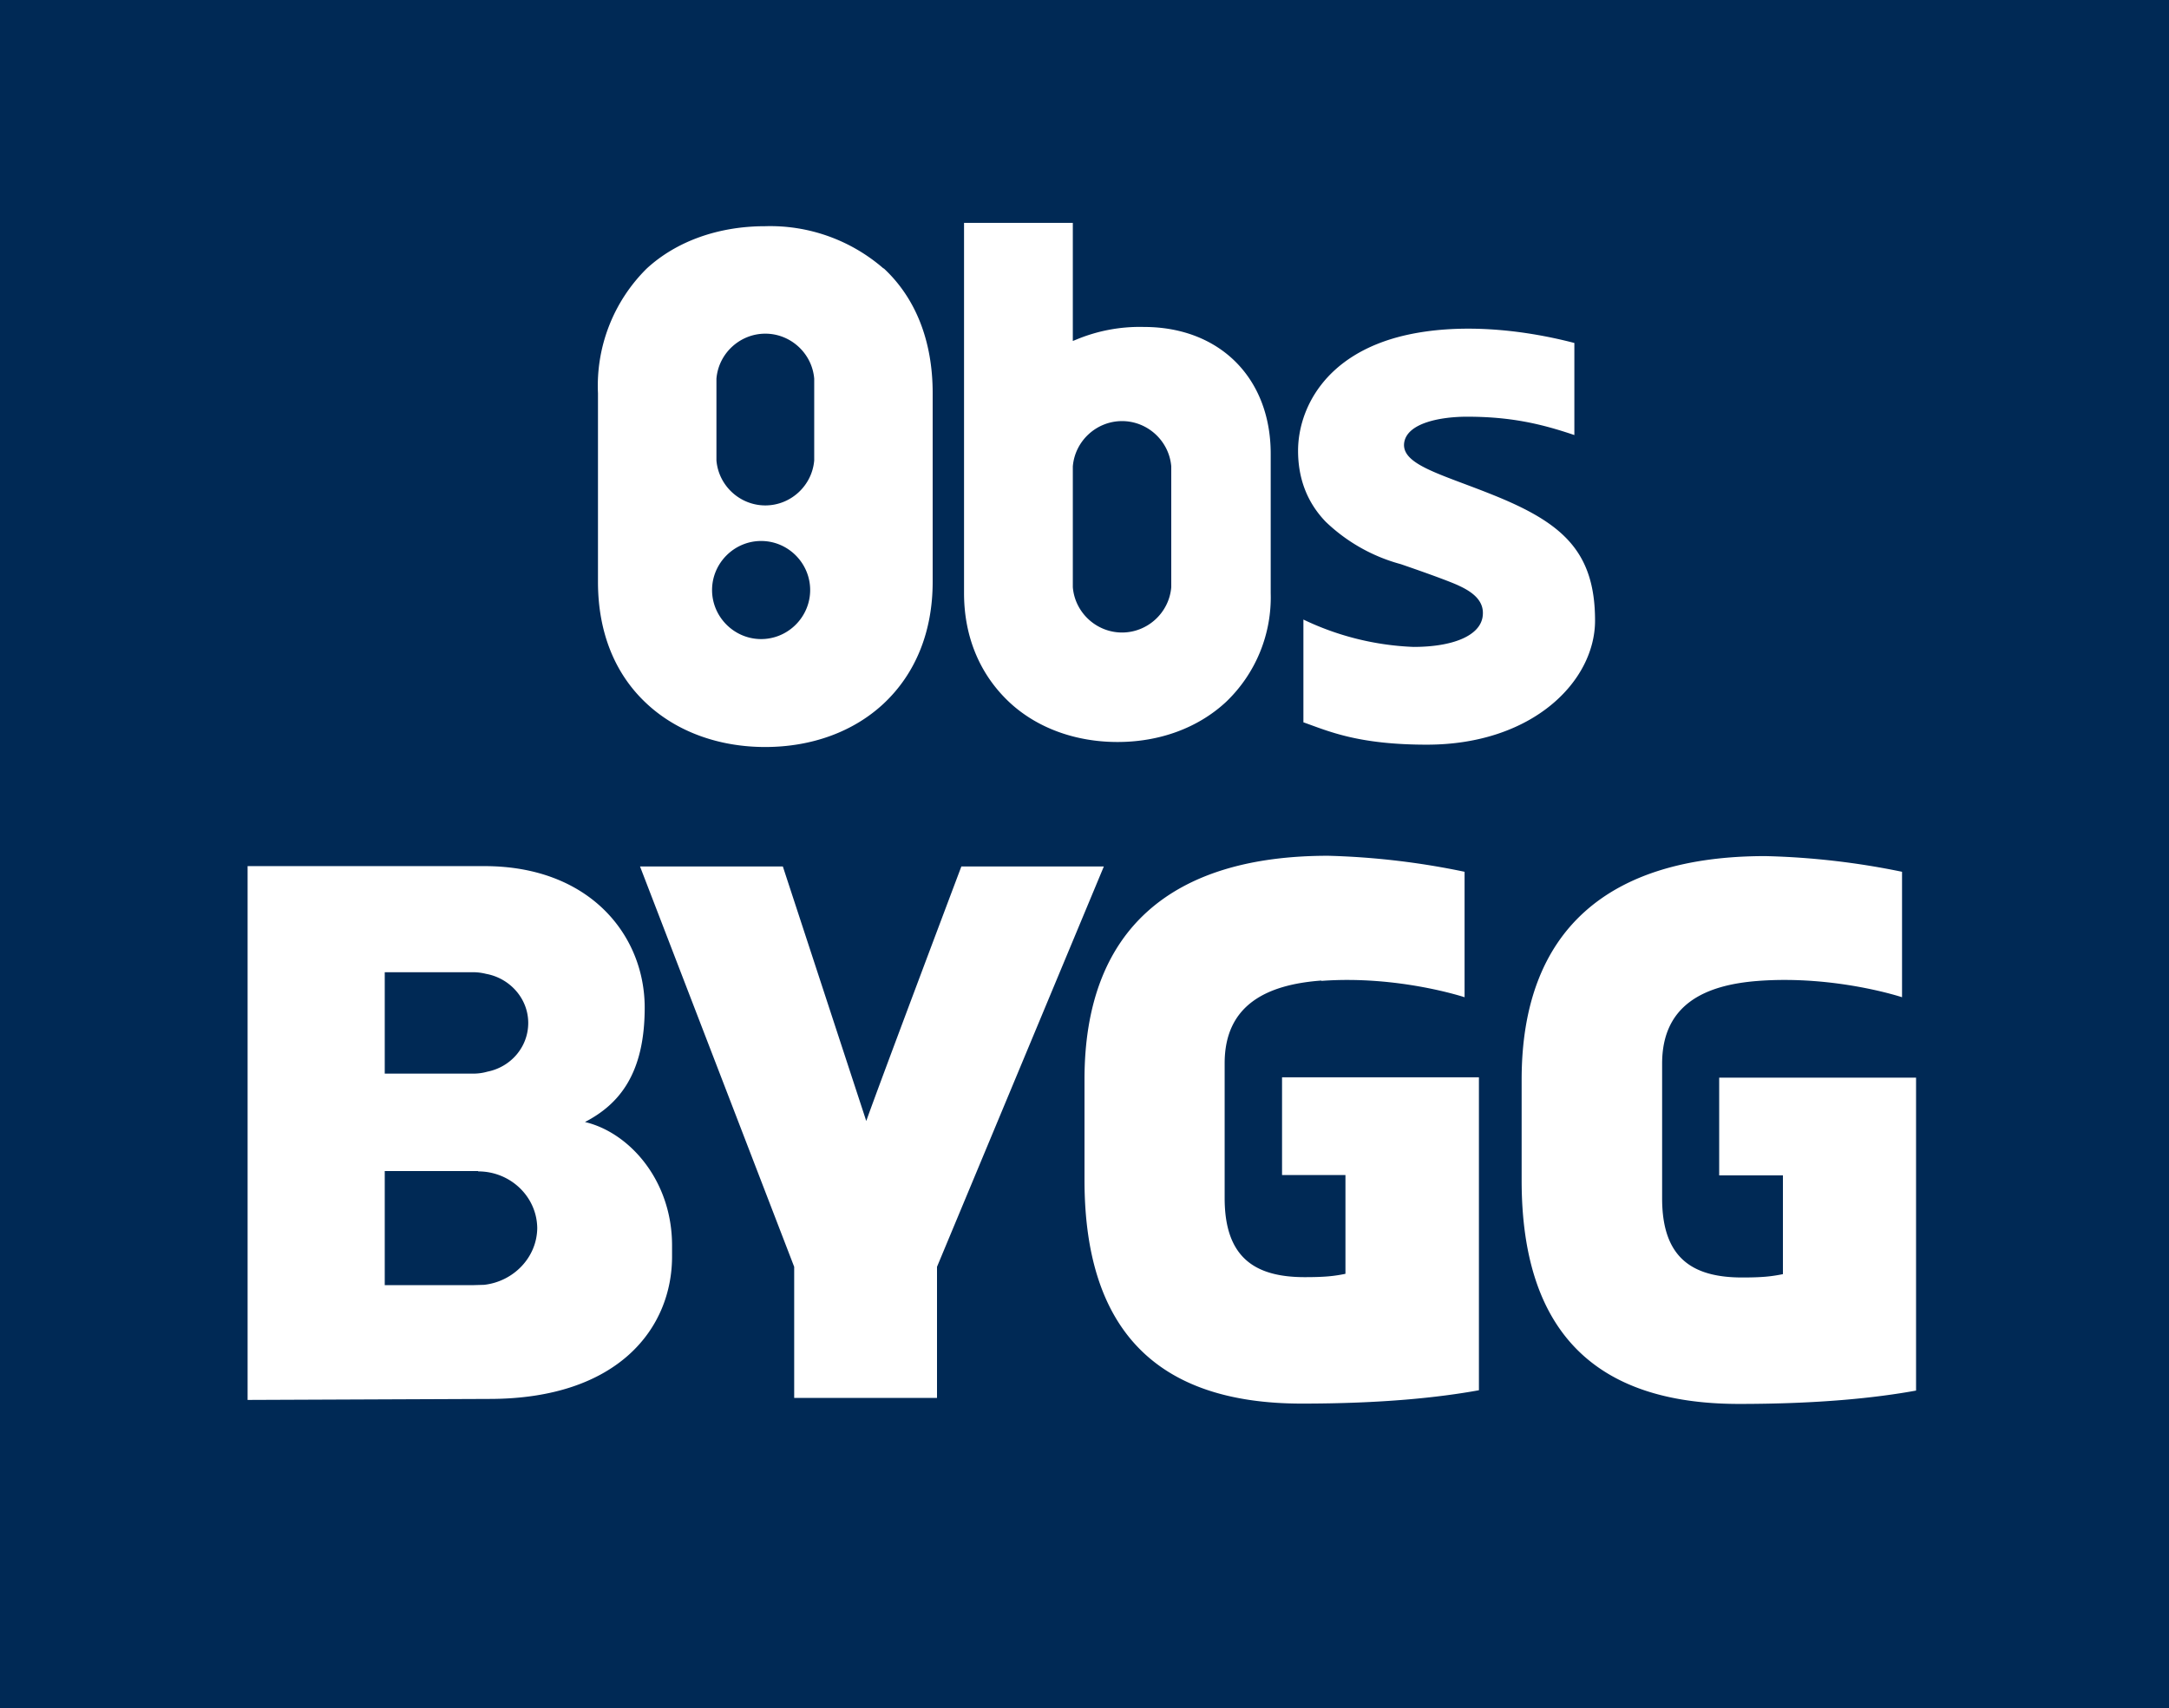 <svg viewBox="0 0 650 512" style="fill-rule:evenodd;clip-rule:evenodd;stroke-linejoin:round;stroke-miterlimit:2" xml:space="preserve" xmlns="http://www.w3.org/2000/svg"><path style="fill:#002955" d="M0 0h650v512H0z"></path><path style="fill:#fff;fill-rule:nonzero" d="M244 138c-.627 7.582-7.042 13.489-14.65 13.489S215.327 145.582 214.7 138v-24.5c.627-7.582 7.042-13.489 14.65-13.489s14.023 5.907 14.65 13.489zm-14.7 53.5q-.605.05-1.211.05c-8.065 0-14.7-6.636-14.7-14.7s6.635-14.7 14.7-14.7q.606 0 1.211.05c7.582.627 13.489 7.042 13.489 14.65s-5.907 14.023-13.489 14.65m35.5-111a51.72 51.72 0 0 0-35.5-12.7c-14 0-26.6 4.5-35.5 12.7a49.42 49.42 0 0 0-14.6 37.4v56.5c0 15 5 27.6 14.6 36.5 9 8.4 21.6 13 35.5 13 14 0 26.5-4.6 35.5-13 9.6-9 14.7-21.6 14.7-36.5v-56.6c0-15.6-5.1-28.5-14.7-37.4M351 176c-.629 7.635-7.089 13.584-14.75 13.584S322.129 183.635 321.5 176v-36.2c.629-7.635 7.089-13.584 14.75-13.584s14.121 5.949 14.75 13.584zm29.8-40c0-22.7-15.3-38-38-38a49.4 49.4 0 0 0-20.3 3.8l-1 .4V66.8h-32.6v111c0 13 4.7 24.3 13.5 32.6 8.3 7.8 19.9 12 32.5 12s24.1-4.2 32.5-12a43.32 43.32 0 0 0 13.4-32.6v-41.9M478 186c0-20.9-10-29.4-30.7-37.7-15.4-6.2-27.4-9-26.5-15.6.9-6.1 11.4-7.8 18.8-7.8 12.8 0 21.9 2 32.2 5.5v-27.6c-16.5-4.3-35-5.9-50.7-2.3-24.6 5.7-32.1 22.7-32.1 34.6 0 8.3 2.7 15.5 8.3 21.3a52.1 52.1 0 0 0 22.5 12.7c9.6 3.3 15.7 5.6 17.5 6.5 5.2 2.4 7.6 5.3 7 9.3-.9 5.8-9.2 9-20.7 9a83.7 83.7 0 0 1-33-8.2v30.8c7.4 2.6 16.2 6.7 37 6.7 31.7 0 50.4-19 50.4-37.2M238 419v-39.3l-46.2-120h42.8l25 76.3c3.8-10.8 28.5-76.3 28.5-76.3h42.7l-50 120V419zm289-125c23.2-1.7 43 4.9 43 4.9v-37.6a228 228 0 0 0-41-4.7c-46.8 0-73 22-73 67v30.2c0 45 21.7 67 65.1 67 24 0 41-1.8 53.1-4V323h-59v29.3h19.1v29.6c-3.5.7-6.2 1-12.2 1-15 0-24-5.9-24-23.7v-40.4c0-17.5 12.5-23.6 28.9-24.8m-131 0c23.1-1.7 42.9 4.9 42.9 4.9v-37.6a228 228 0 0 0-40.9-4.8c-46.8 0-73 22-73 67v30.2c0 45 21.7 67 65.1 67 24 0 41-1.8 53.1-4v-93.8h-59v29.3h19v29.6c-3.4.7-6.2 1-12.2 1-15 0-24-5.9-24-23.7v-40.4c0-17.5 12.6-23.6 29-24.8M161 368v.2zm-17.7-17h-28v34.2h26.4l3.4-.1c8.8-1 15.8-8.2 15.9-17-.1-9.4-8-17-17.7-17m15-44.5c0-7.3-5.5-13.4-12.6-14.7-1.2-.3-2.5-.5-4-.5h-26.4v30.4h26.4c1.6 0 3-.2 4.4-.6 7-1.4 12.2-7.4 12.2-14.6m-84.1 113v-160h71c31.6 0 48 20.8 48 42.4 0 19.9-7.7 29-17.9 34.3 13.2 3.1 26.1 17.4 26.1 37v3.3c0 21.3-15.9 42.7-54.8 42.7z"></path></svg>
